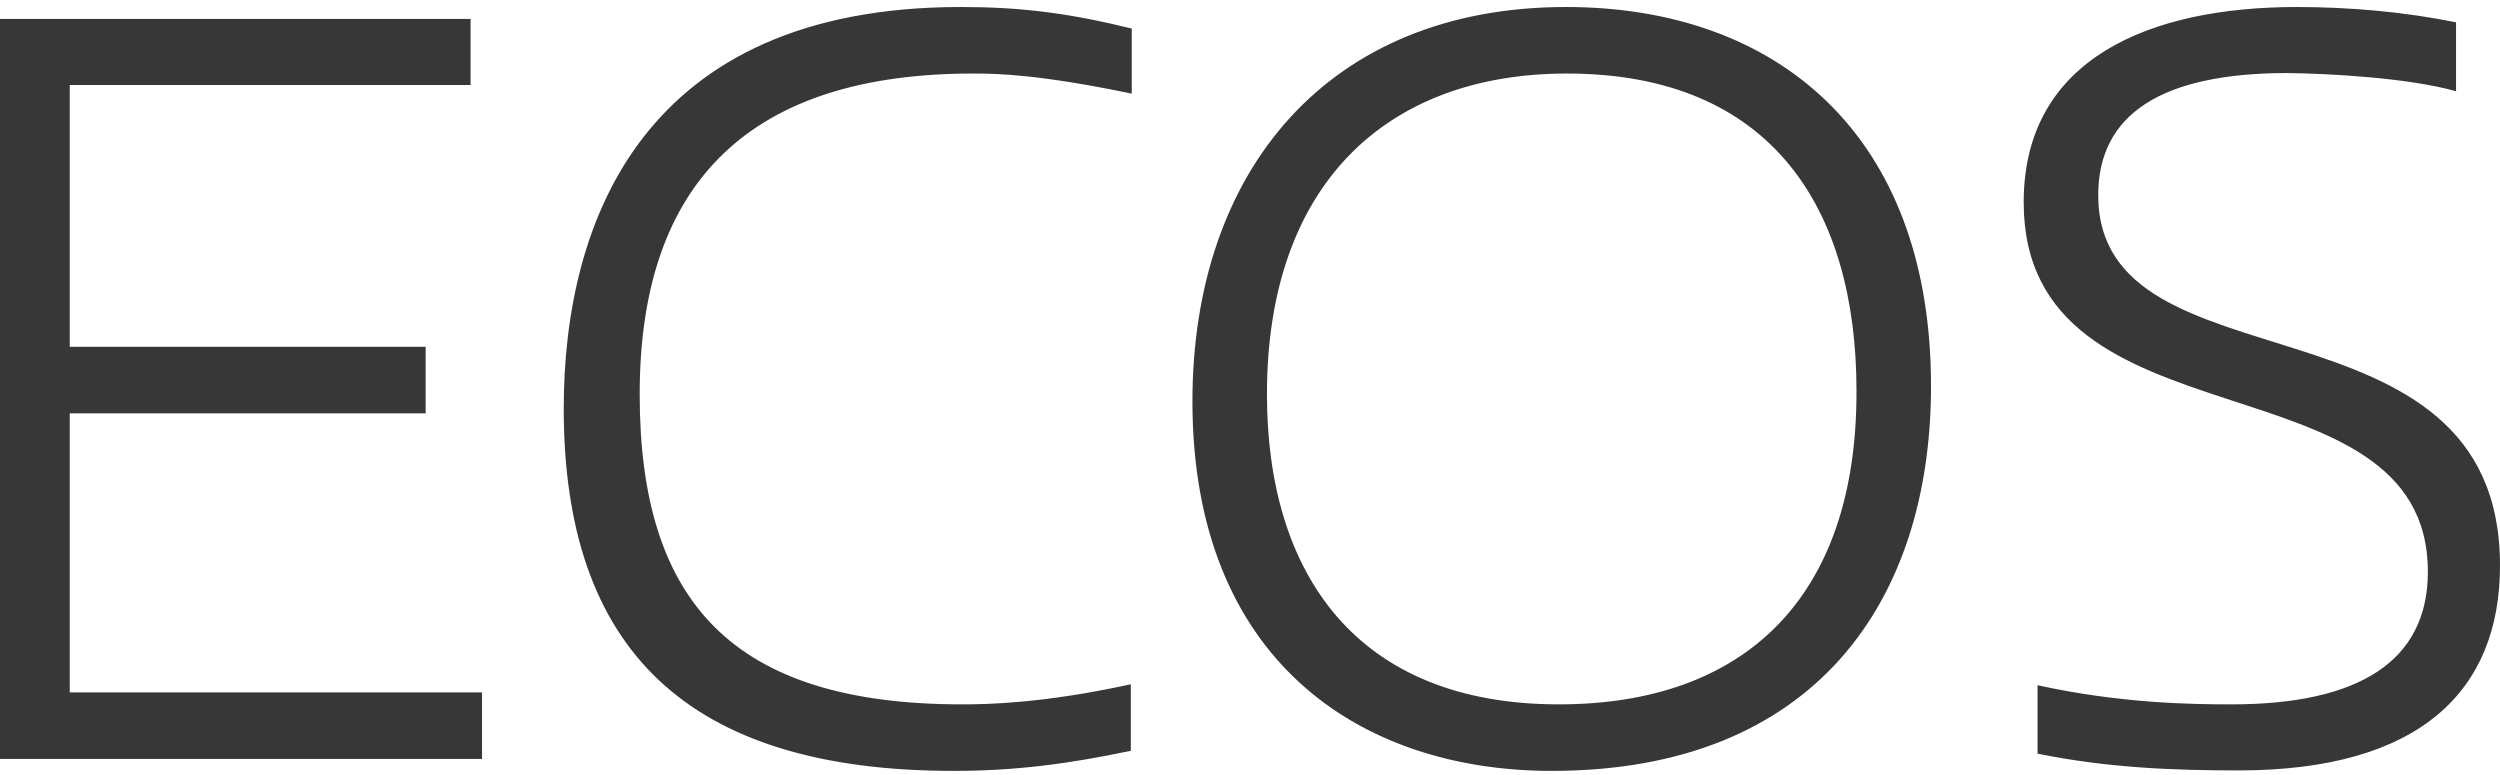 <?xml version="1.0" encoding="UTF-8"?> <svg xmlns="http://www.w3.org/2000/svg" width="300" height="93" viewBox="0 0 300 93" fill="none"><path d="M294.726 10.949V2.679C288.477 1.415 281.942 0.841 275.578 0.841C258.15 0.841 242.843 6.929 242.843 24.274C242.843 54.542 291.343 42.022 291.343 68.614C291.343 79.412 282.973 84.524 267.781 84.524C262.966 84.524 254.424 84.409 244.506 82.226V90.44C252.991 92.163 260.959 92.45 268.641 92.45C290.369 92.45 300 82.916 300 67.868C300 34.038 251.787 47.535 251.787 23.413C251.787 13.764 259.297 8.767 274.489 8.767C279.534 8.824 289.05 9.341 294.726 10.949ZM186.203 92.507C217.848 92.507 231.722 72.06 231.722 46.329C231.722 16.061 213.147 0.841 187.923 0.841C159.431 0.841 143.092 20.426 143.092 48.167C143.092 79.125 163.1 92.507 186.203 92.507ZM187.063 84.524C162.813 84.524 152.035 68.901 152.035 47.306C152.035 22.149 166.367 8.824 188.037 8.824C212.689 8.824 222.779 25.136 222.779 46.904C222.836 72.003 209.077 84.524 187.063 84.524ZM115.46 84.524C87.942 84.524 76.763 72.29 76.763 47.306C76.763 21.46 90.407 8.824 116.778 8.824C119.759 8.824 124.747 8.939 135.811 11.236V3.425C128.072 1.53 122.396 0.841 115.288 0.841C77.164 0.841 67.648 26.572 67.648 49.029C67.648 77.861 82.381 92.507 114.428 92.507C121.938 92.507 128.301 91.646 135.697 90.095V82.112C125.205 84.409 118.441 84.524 115.46 84.524ZM0 2.276V91.071H57.844V83.088H8.37V49.603H51.08V41.62H8.37V10.203H56.469V2.276H0Z" fill="#373738"></path></svg> 